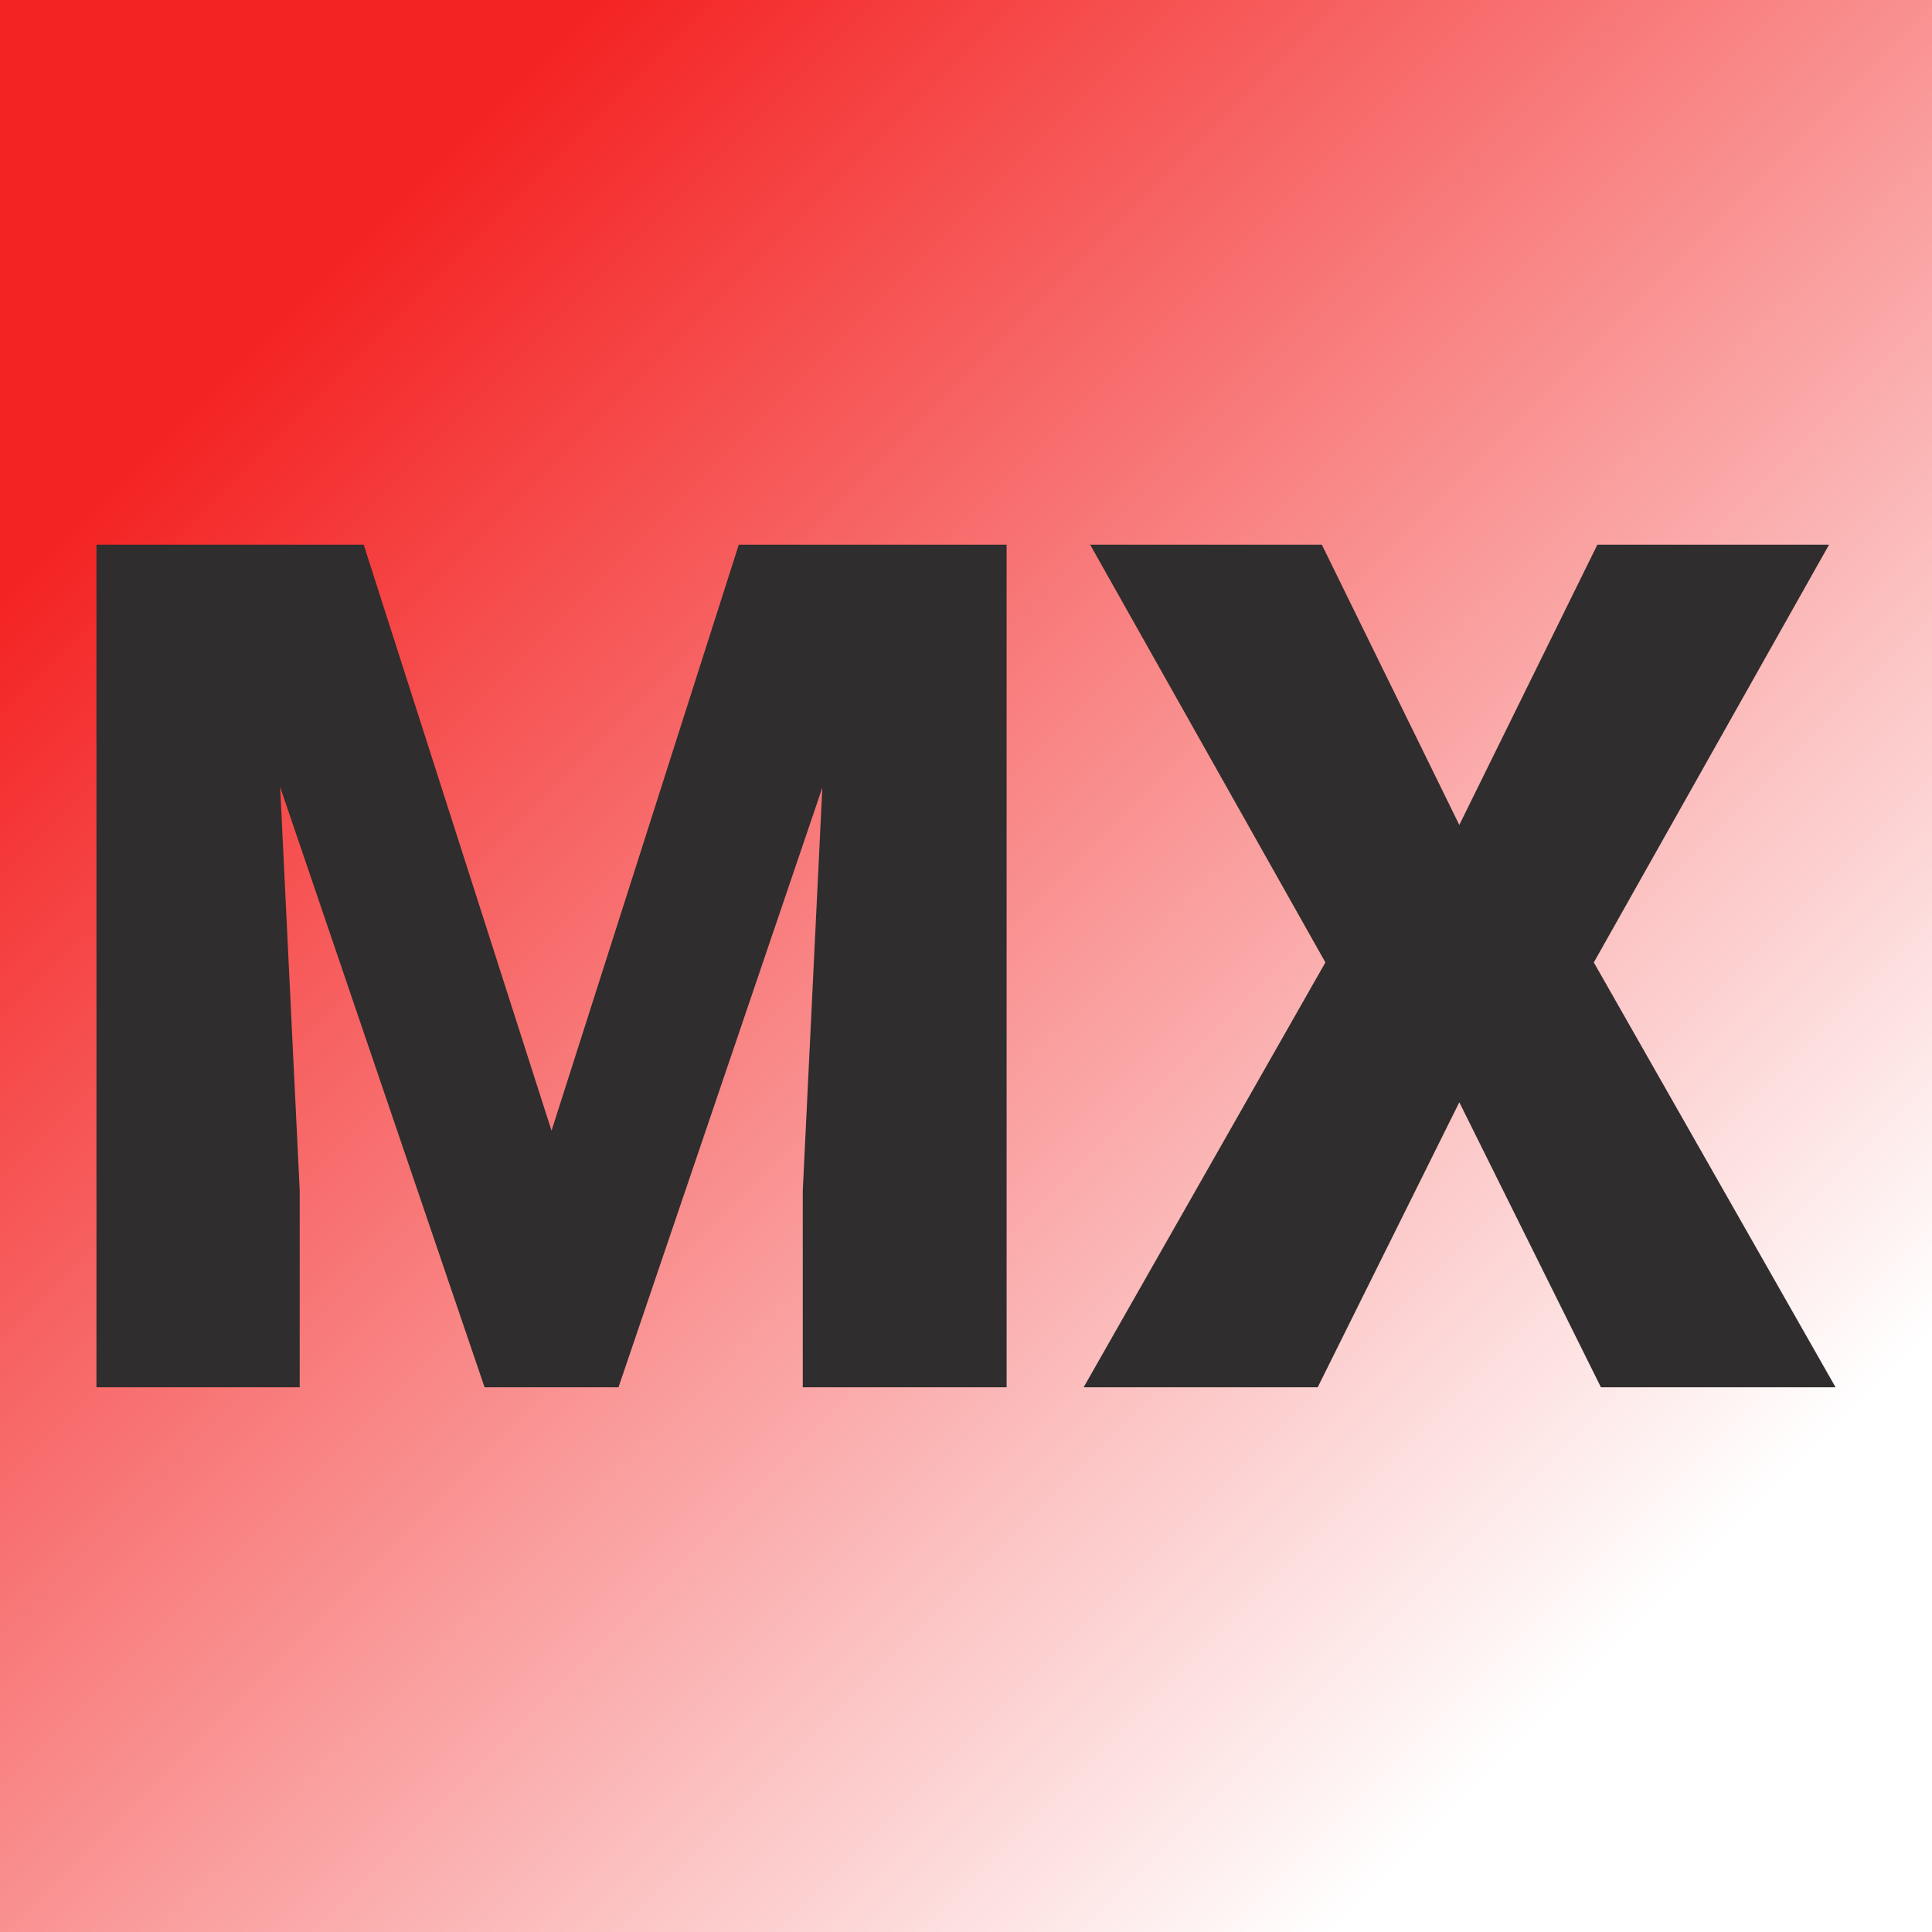<svg xmlns="http://www.w3.org/2000/svg" version="1.1" xmlns:xlink="http://www.w3.org/1999/xlink" viewBox="0 0 200 200"><rect x="0" y="0" width="200" height="200" fill="#333333" stroke="none"/><rect width="200" height="200" fill="url('#gradient')"></rect><defs><linearGradient id="gradient" gradientTransform="rotate(45 0.5 0.5)"><stop offset="0%" stop-color="#f42323"></stop><stop offset="100%" stop-color="#ffffff"></stop></linearGradient></defs><g><g fill="#2f2d2d" transform="matrix(6.134,0,0,6.134,3.422,143.611)" stroke="#b500ff" stroke-width="0"><path d="M1.07-14.22L5.58-14.22L8.75-4.33L11.91-14.22L16.43-14.22L16.43 0L12.99 0L12.99-3.32L13.32-10.12L9.88 0L7.62 0L4.17-10.13L4.50-3.32L4.50 0L1.07 0L1.07-14.22ZM21.75-14.22L24.07-9.49L26.40-14.22L30.31-14.22L26.34-7.17L30.42 0L26.46 0L24.07-4.81L21.68 0L17.73 0L21.81-7.17L17.84-14.22L21.75-14.22Z"></path></g></g></svg>